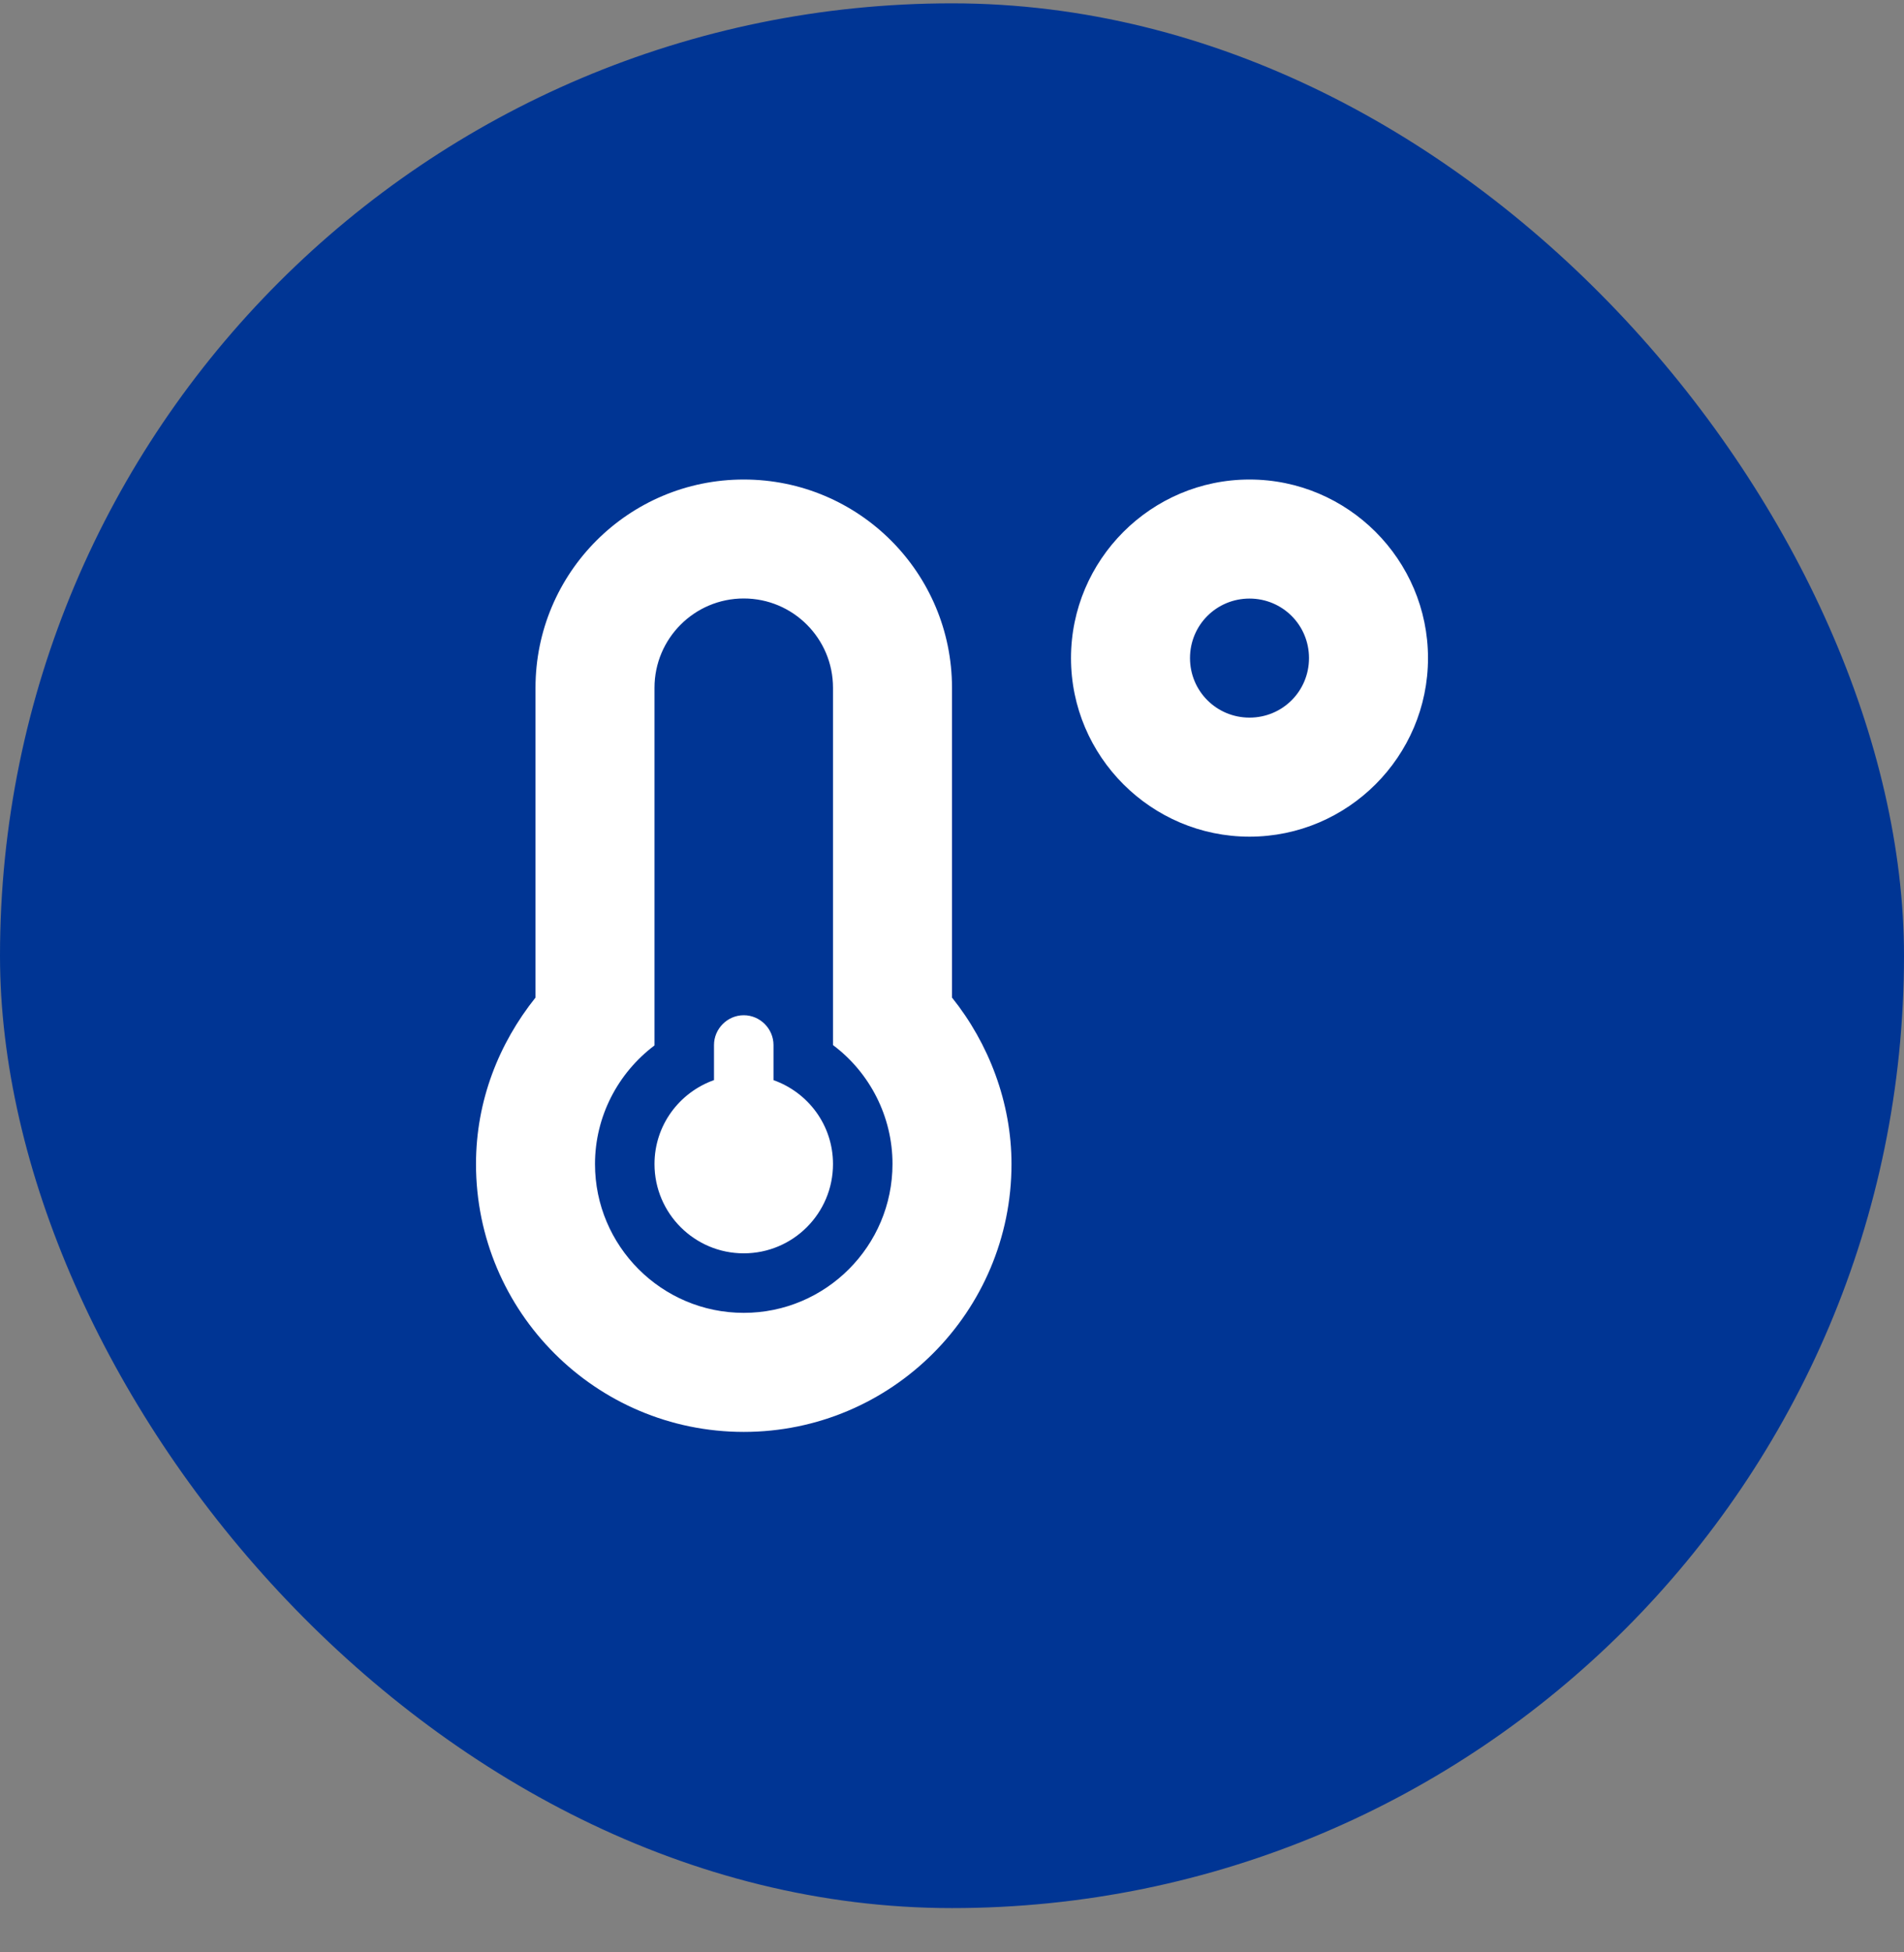 <svg xmlns="http://www.w3.org/2000/svg" width="40" height="41" viewBox="0 0 40 41" fill="none">
<rect x="0" y="0" width="40" height="41" fill="#808080" stroke="none"/>
<rect y="0.07" width="40" height="40" rx="20" fill="#003594"/>
<path d="M16.25 22.683V21.945C16.25 21.605 15.969 21.32 15.625 21.32C15.281 21.32 15 21.605 15 21.945V22.682C14.273 22.941 13.75 23.628 13.75 24.445C13.75 25.48 14.59 26.32 15.625 26.32C16.66 26.32 17.5 25.48 17.5 24.445C17.5 23.628 16.977 22.941 16.25 22.683ZM20 14.445C20 12.027 18.042 10.07 15.625 10.07C13.208 10.07 11.25 12.028 11.25 14.445V20.949C10.479 21.915 10 23.117 10 24.445C10 27.55 12.52 30.07 15.625 30.07C18.73 30.07 21.25 27.55 21.25 24.445C21.25 23.152 20.771 21.91 20 20.949V14.445ZM15.625 27.57C13.901 27.57 12.5 26.168 12.5 24.445C12.5 23.449 12.979 22.535 13.75 21.954V14.443C13.75 13.408 14.59 12.568 15.625 12.568C16.66 12.568 17.5 13.408 17.5 14.443V21.947C18.271 22.523 18.75 23.446 18.75 24.442C18.75 26.167 17.348 27.57 15.625 27.57ZM26.25 10.07C24.184 10.07 22.5 11.755 22.5 13.82C22.5 15.885 24.185 17.57 26.25 17.57C28.315 17.57 30 15.885 30 13.82C30 11.755 28.316 10.07 26.25 10.07ZM26.25 15.07C25.557 15.07 25 14.513 25 13.82C25 13.126 25.557 12.57 26.25 12.57C26.943 12.57 27.5 13.126 27.5 13.82C27.5 14.513 26.945 15.07 26.25 15.07Z" fill="#FFFFFF"/>
</svg>